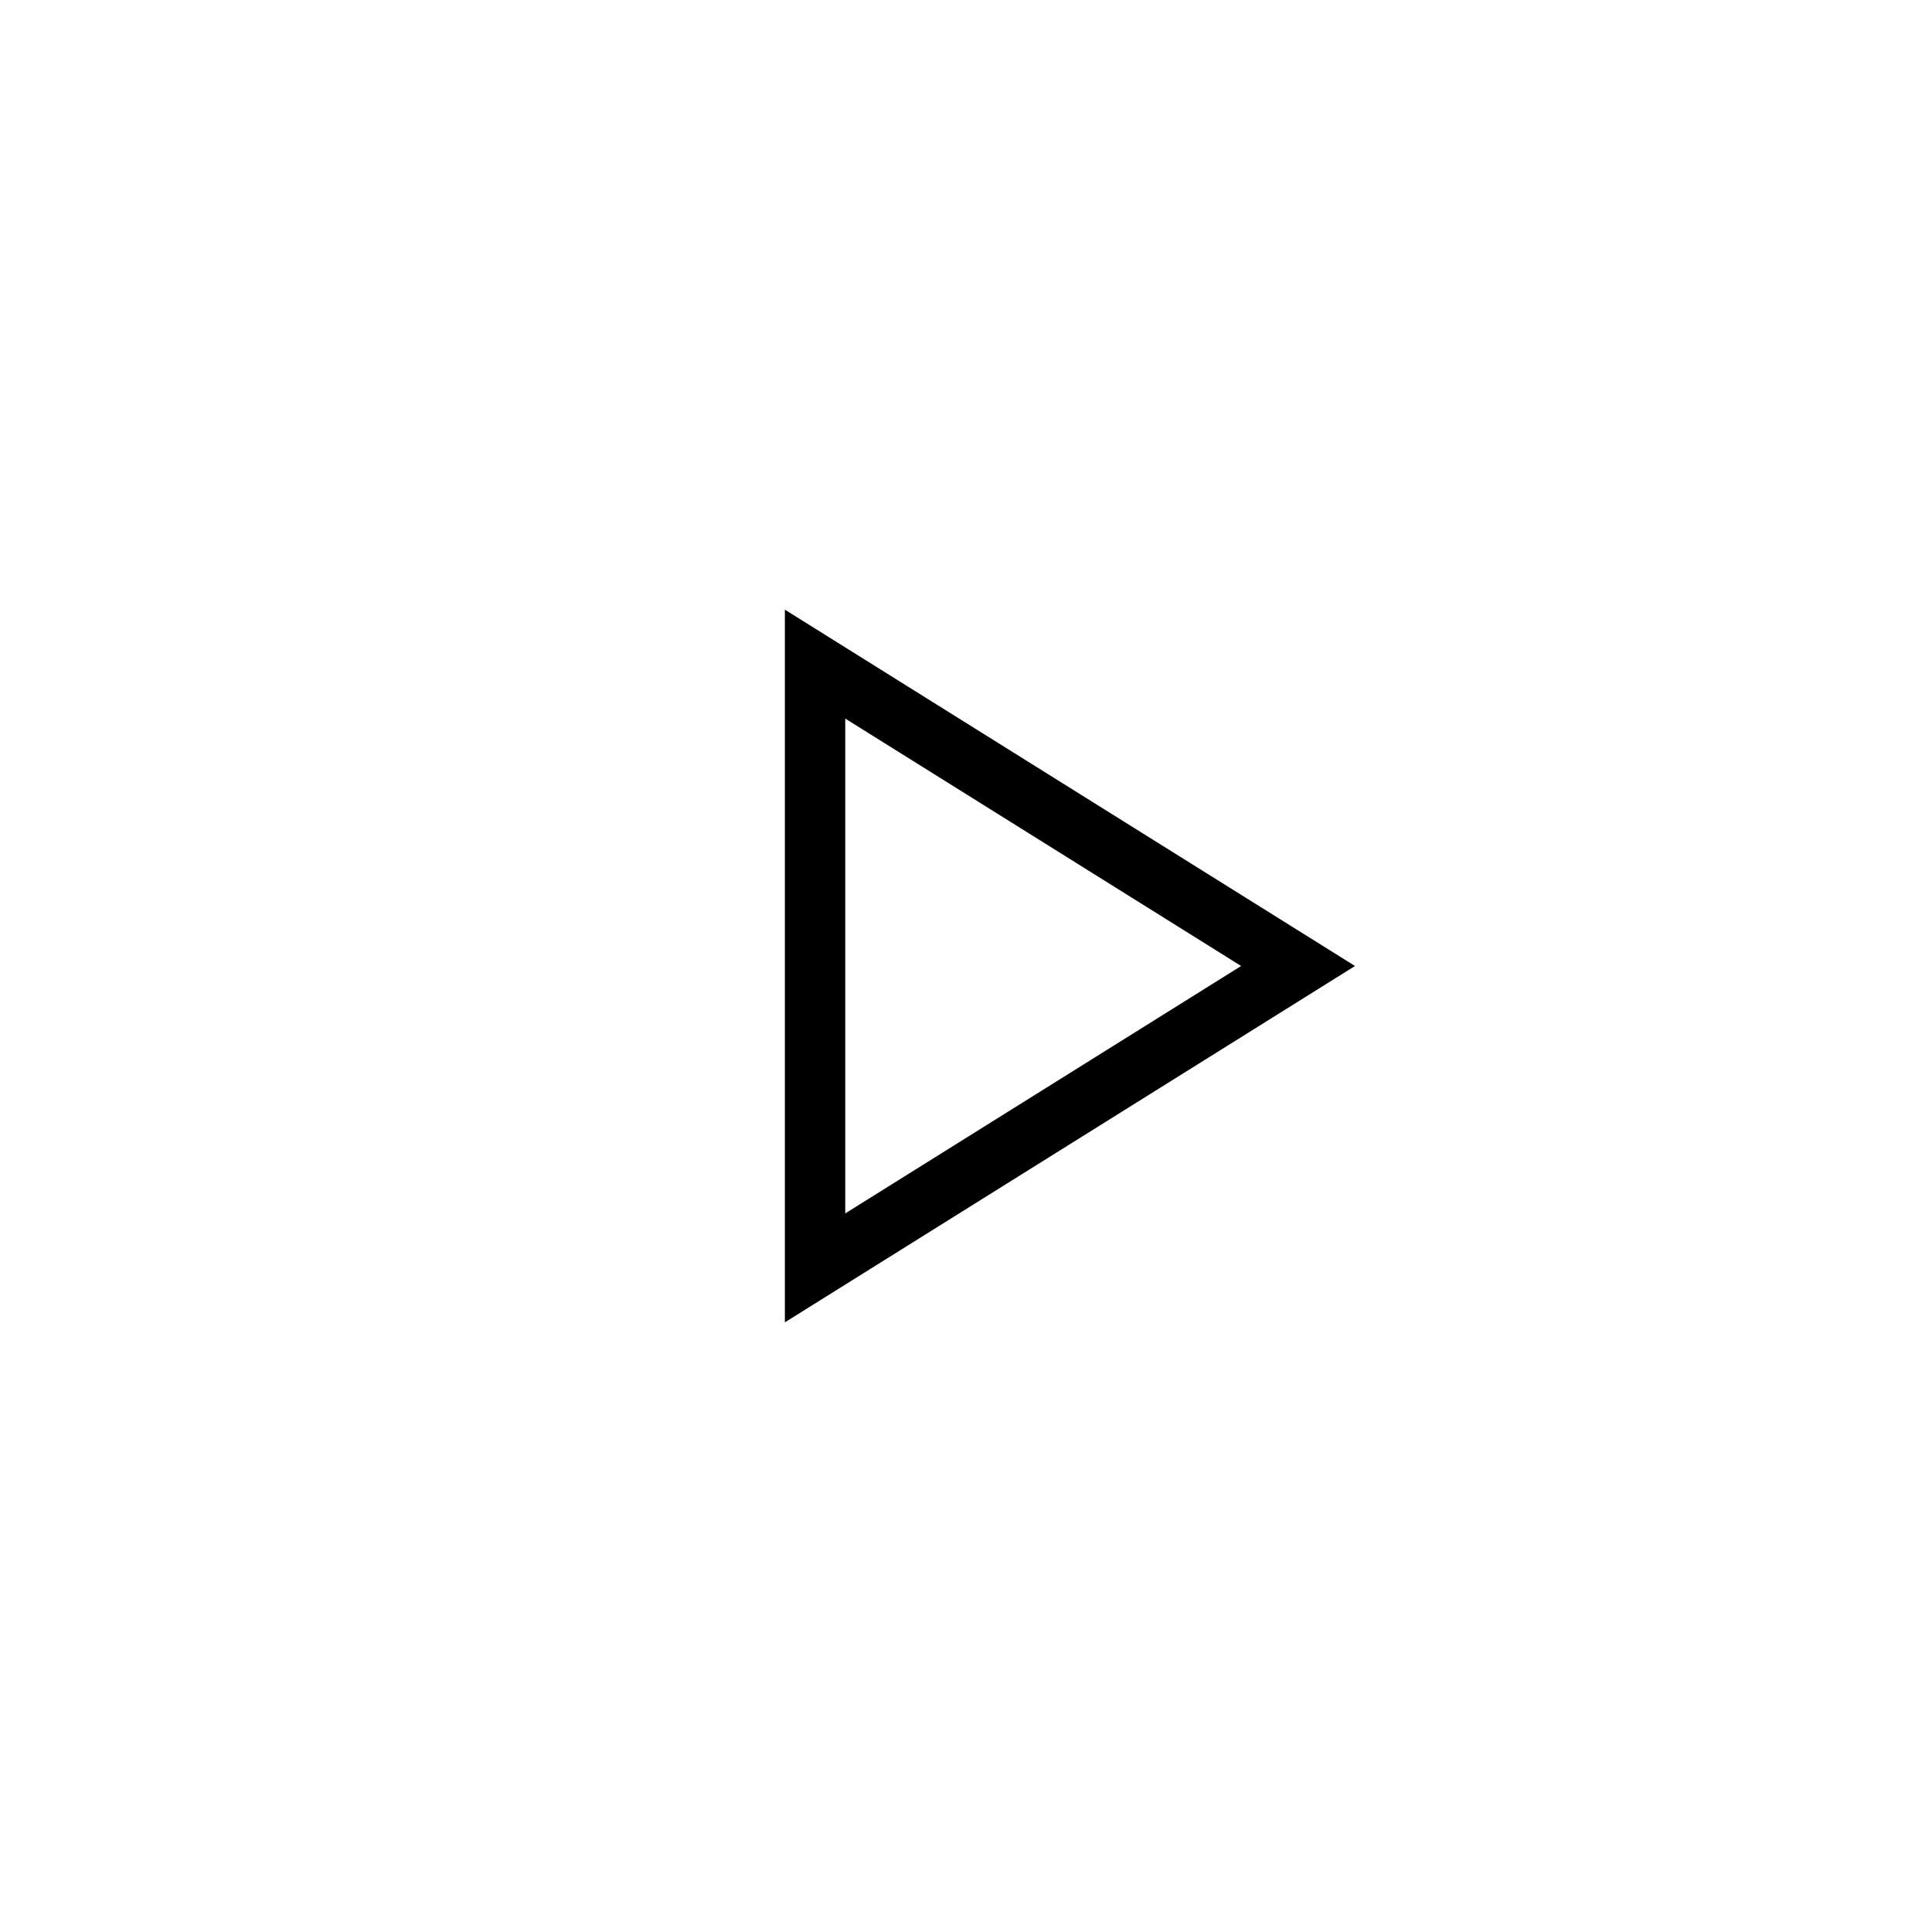<svg fill="none" height="32" viewBox="0 0 32 32" width="32" xmlns="http://www.w3.org/2000/svg"><path clip-rule="evenodd" d="m13 10.098 9.443 5.902-9.443 5.902zm1 1.804v8.196l6.557-4.098z" fill="#000" fill-rule="evenodd"/></svg>